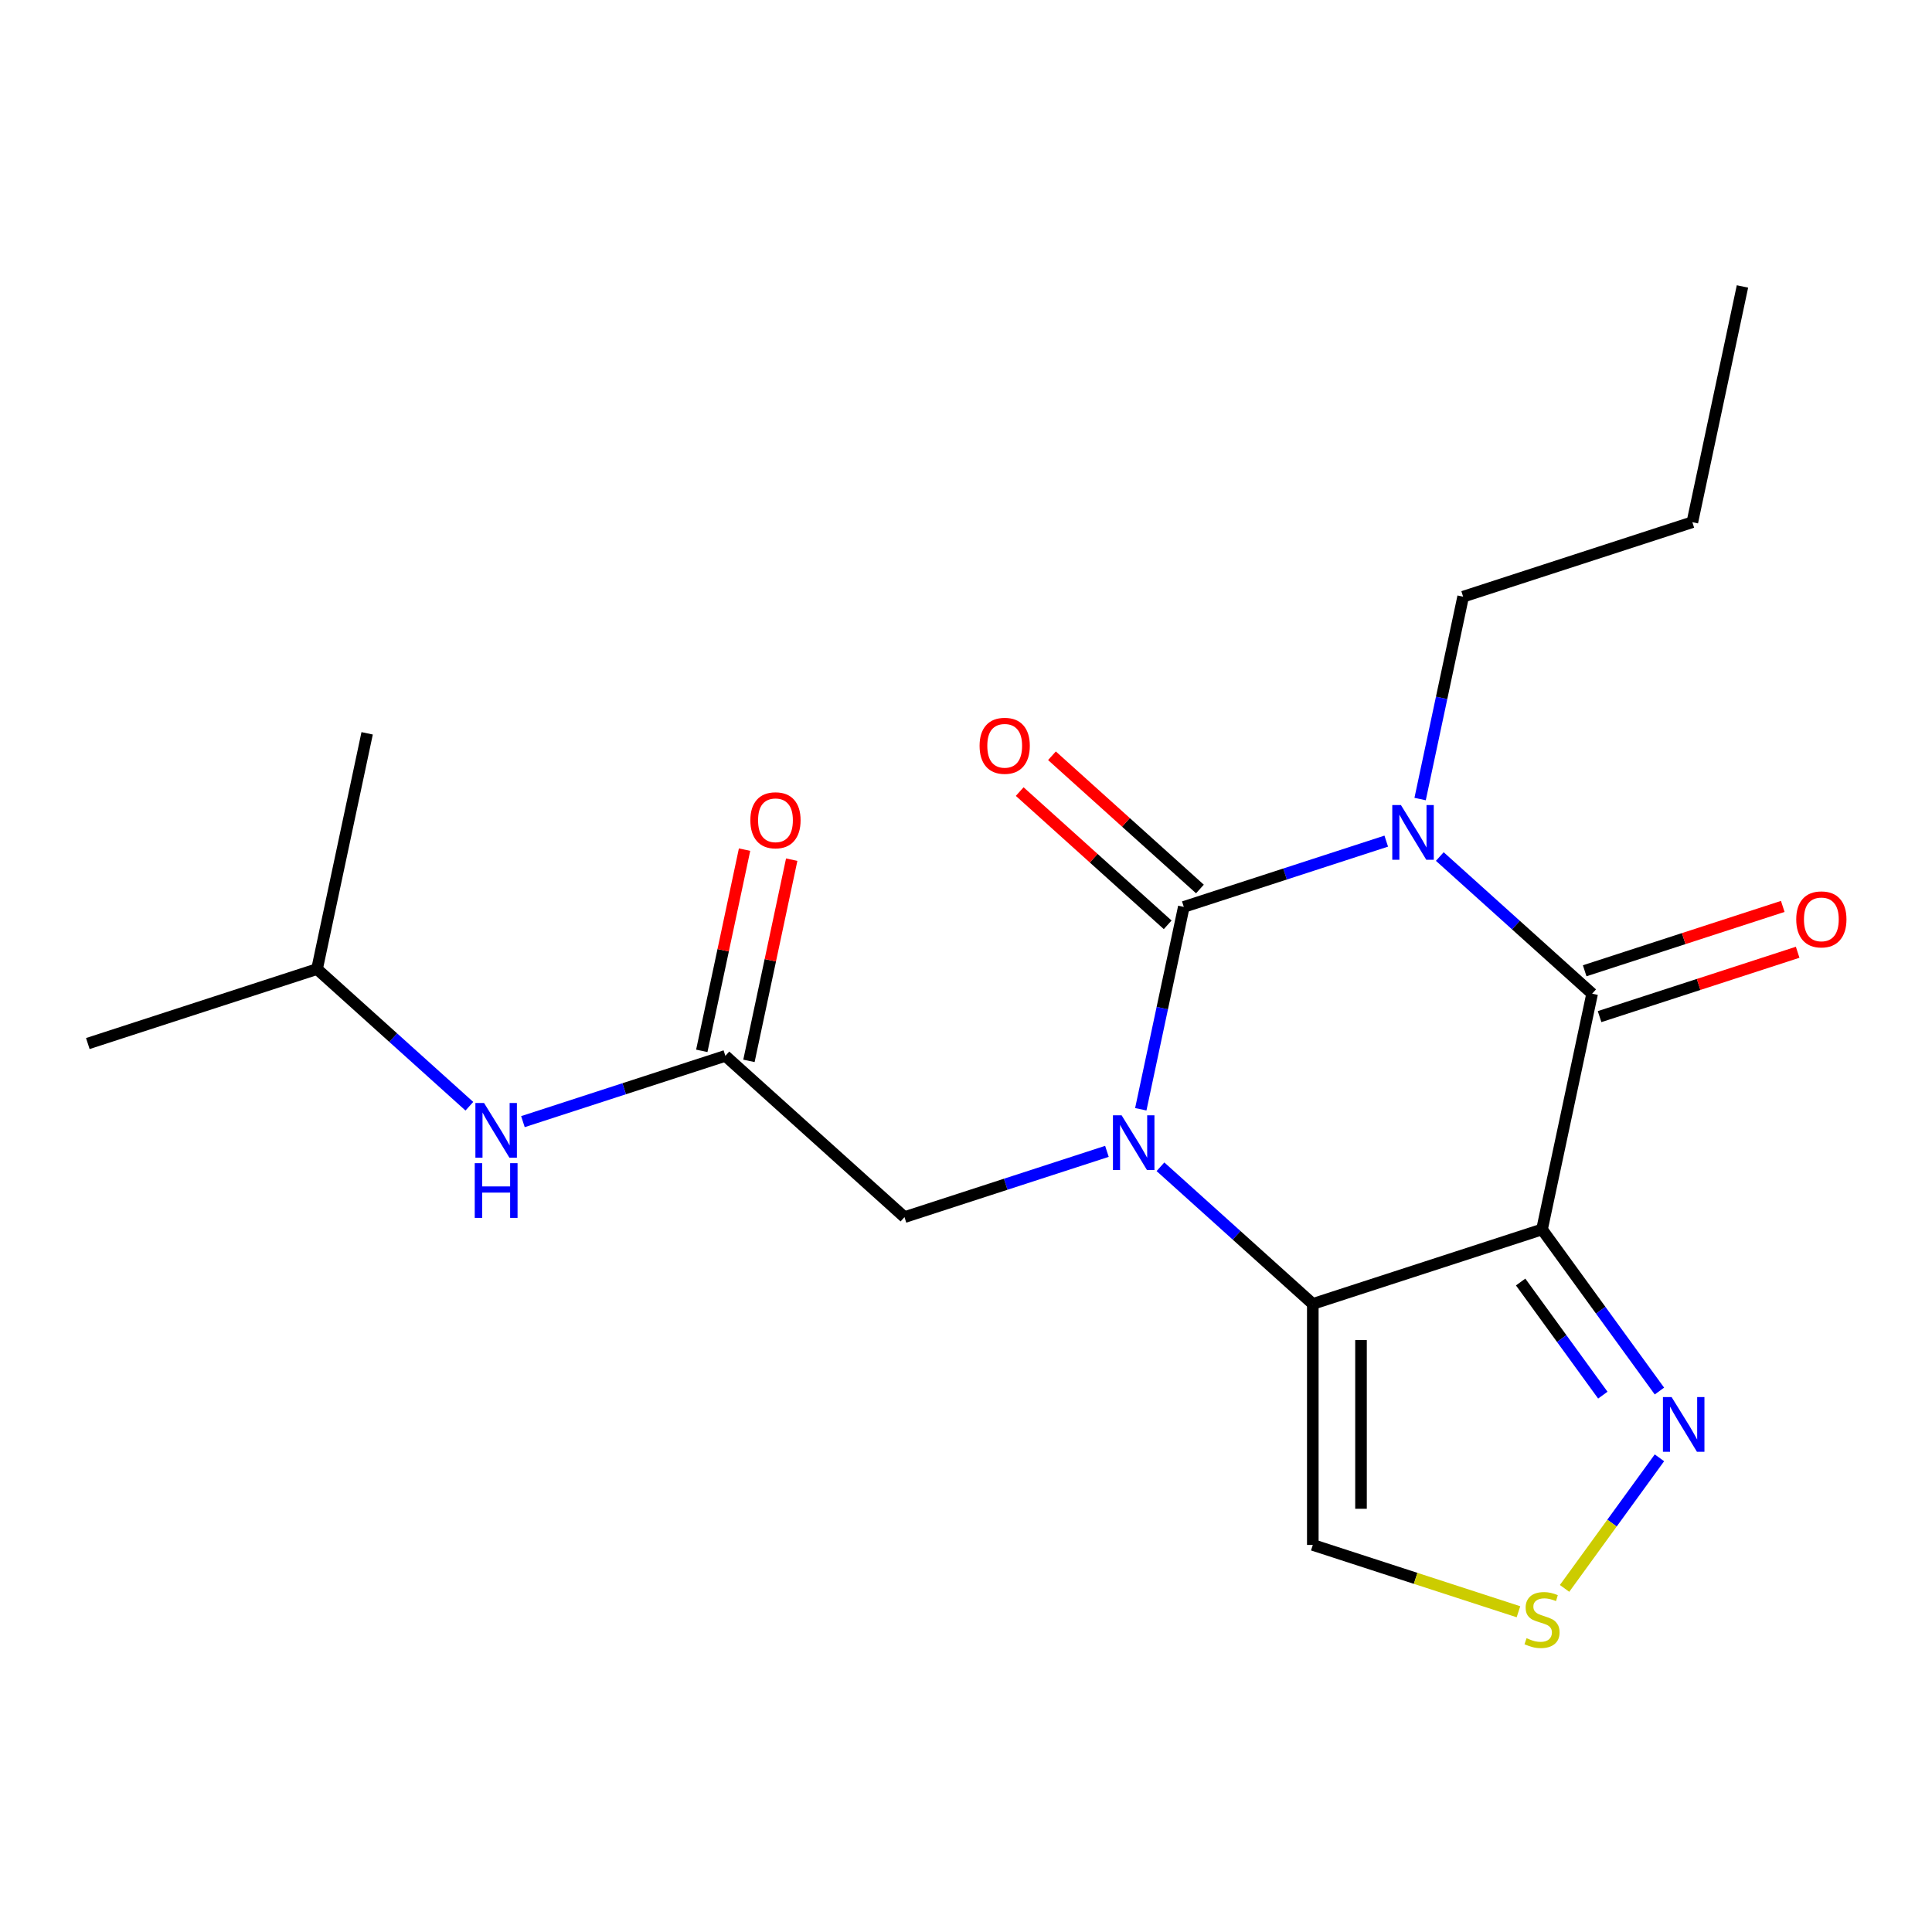 <?xml version='1.0' encoding='iso-8859-1'?>
<svg version='1.1' baseProfile='full'
              xmlns='http://www.w3.org/2000/svg'
                      xmlns:rdkit='http://www.rdkit.org/xml'
                      xmlns:xlink='http://www.w3.org/1999/xlink'
                  xml:space='preserve'
width='1000px' height='1000px' viewBox='0 0 1000 1000'>
<!-- END OF HEADER -->
<rect style='opacity:1.0;fill:#FFFFFF;stroke:none' width='1000' height='1000' x='0' y='0'> </rect>
<path class='bond-1' d='M 717.52,435.366 L 665.128,452.389' style='fill:none;fill-rule:evenodd;stroke:#0000FF;stroke-width:6px;stroke-linecap:butt;stroke-linejoin:miter;stroke-opacity:1' />
<path class='bond-1' d='M 665.128,452.389 L 612.735,469.413' style='fill:none;fill-rule:evenodd;stroke:#000000;stroke-width:6px;stroke-linecap:butt;stroke-linejoin:miter;stroke-opacity:1' />
<path class='bond-4' d='M 745.238,443.341 L 784.662,478.839' style='fill:none;fill-rule:evenodd;stroke:#0000FF;stroke-width:6px;stroke-linecap:butt;stroke-linejoin:miter;stroke-opacity:1' />
<path class='bond-4' d='M 784.662,478.839 L 824.086,514.336' style='fill:none;fill-rule:evenodd;stroke:#000000;stroke-width:6px;stroke-linecap:butt;stroke-linejoin:miter;stroke-opacity:1' />
<path class='bond-14' d='M 735.052,413.584 L 746.184,361.212' style='fill:none;fill-rule:evenodd;stroke:#0000FF;stroke-width:6px;stroke-linecap:butt;stroke-linejoin:miter;stroke-opacity:1' />
<path class='bond-14' d='M 746.184,361.212 L 757.316,308.84' style='fill:none;fill-rule:evenodd;stroke:#000000;stroke-width:6px;stroke-linecap:butt;stroke-linejoin:miter;stroke-opacity:1' />
<path class='bond-0' d='M 590.471,574.157 L 601.603,521.785' style='fill:none;fill-rule:evenodd;stroke:#0000FF;stroke-width:6px;stroke-linecap:butt;stroke-linejoin:miter;stroke-opacity:1' />
<path class='bond-0' d='M 601.603,521.785 L 612.735,469.413' style='fill:none;fill-rule:evenodd;stroke:#000000;stroke-width:6px;stroke-linecap:butt;stroke-linejoin:miter;stroke-opacity:1' />
<path class='bond-8' d='M 572.94,595.939 L 520.547,612.962' style='fill:none;fill-rule:evenodd;stroke:#0000FF;stroke-width:6px;stroke-linecap:butt;stroke-linejoin:miter;stroke-opacity:1' />
<path class='bond-8' d='M 520.547,612.962 L 468.155,629.985' style='fill:none;fill-rule:evenodd;stroke:#000000;stroke-width:6px;stroke-linecap:butt;stroke-linejoin:miter;stroke-opacity:1' />
<path class='bond-20' d='M 600.657,603.914 L 640.081,639.412' style='fill:none;fill-rule:evenodd;stroke:#0000FF;stroke-width:6px;stroke-linecap:butt;stroke-linejoin:miter;stroke-opacity:1' />
<path class='bond-20' d='M 640.081,639.412 L 679.505,674.909' style='fill:none;fill-rule:evenodd;stroke:#000000;stroke-width:6px;stroke-linecap:butt;stroke-linejoin:miter;stroke-opacity:1' />
<path class='bond-10' d='M 621.083,460.142 L 582.789,425.662' style='fill:none;fill-rule:evenodd;stroke:#000000;stroke-width:6px;stroke-linecap:butt;stroke-linejoin:miter;stroke-opacity:1' />
<path class='bond-10' d='M 582.789,425.662 L 544.495,391.182' style='fill:none;fill-rule:evenodd;stroke:#FF0000;stroke-width:6px;stroke-linecap:butt;stroke-linejoin:miter;stroke-opacity:1' />
<path class='bond-10' d='M 604.388,478.683 L 566.094,444.203' style='fill:none;fill-rule:evenodd;stroke:#000000;stroke-width:6px;stroke-linecap:butt;stroke-linejoin:miter;stroke-opacity:1' />
<path class='bond-10' d='M 566.094,444.203 L 527.8,409.723' style='fill:none;fill-rule:evenodd;stroke:#FF0000;stroke-width:6px;stroke-linecap:butt;stroke-linejoin:miter;stroke-opacity:1' />
<path class='bond-2' d='M 798.149,636.36 L 824.086,514.336' style='fill:none;fill-rule:evenodd;stroke:#000000;stroke-width:6px;stroke-linecap:butt;stroke-linejoin:miter;stroke-opacity:1' />
<path class='bond-3' d='M 798.149,636.36 L 679.505,674.909' style='fill:none;fill-rule:evenodd;stroke:#000000;stroke-width:6px;stroke-linecap:butt;stroke-linejoin:miter;stroke-opacity:1' />
<path class='bond-5' d='M 798.149,636.36 L 828.535,678.182' style='fill:none;fill-rule:evenodd;stroke:#000000;stroke-width:6px;stroke-linecap:butt;stroke-linejoin:miter;stroke-opacity:1' />
<path class='bond-5' d='M 828.535,678.182 L 858.921,720.005' style='fill:none;fill-rule:evenodd;stroke:#0000FF;stroke-width:6px;stroke-linecap:butt;stroke-linejoin:miter;stroke-opacity:1' />
<path class='bond-5' d='M 787.08,663.572 L 808.35,692.847' style='fill:none;fill-rule:evenodd;stroke:#000000;stroke-width:6px;stroke-linecap:butt;stroke-linejoin:miter;stroke-opacity:1' />
<path class='bond-5' d='M 808.35,692.847 L 829.62,722.123' style='fill:none;fill-rule:evenodd;stroke:#0000FF;stroke-width:6px;stroke-linecap:butt;stroke-linejoin:miter;stroke-opacity:1' />
<path class='bond-6' d='M 679.505,674.909 L 679.505,799.658' style='fill:none;fill-rule:evenodd;stroke:#000000;stroke-width:6px;stroke-linecap:butt;stroke-linejoin:miter;stroke-opacity:1' />
<path class='bond-6' d='M 704.455,693.622 L 704.455,780.946' style='fill:none;fill-rule:evenodd;stroke:#000000;stroke-width:6px;stroke-linecap:butt;stroke-linejoin:miter;stroke-opacity:1' />
<path class='bond-11' d='M 827.941,526.201 L 879.203,509.545' style='fill:none;fill-rule:evenodd;stroke:#000000;stroke-width:6px;stroke-linecap:butt;stroke-linejoin:miter;stroke-opacity:1' />
<path class='bond-11' d='M 879.203,509.545 L 930.465,492.888' style='fill:none;fill-rule:evenodd;stroke:#FF0000;stroke-width:6px;stroke-linecap:butt;stroke-linejoin:miter;stroke-opacity:1' />
<path class='bond-11' d='M 820.231,502.472 L 871.493,485.816' style='fill:none;fill-rule:evenodd;stroke:#000000;stroke-width:6px;stroke-linecap:butt;stroke-linejoin:miter;stroke-opacity:1' />
<path class='bond-11' d='M 871.493,485.816 L 922.756,469.16' style='fill:none;fill-rule:evenodd;stroke:#FF0000;stroke-width:6px;stroke-linecap:butt;stroke-linejoin:miter;stroke-opacity:1' />
<path class='bond-7' d='M 858.921,754.562 L 834.367,788.358' style='fill:none;fill-rule:evenodd;stroke:#0000FF;stroke-width:6px;stroke-linecap:butt;stroke-linejoin:miter;stroke-opacity:1' />
<path class='bond-7' d='M 834.367,788.358 L 809.814,822.153' style='fill:none;fill-rule:evenodd;stroke:#CCCC00;stroke-width:6px;stroke-linecap:butt;stroke-linejoin:miter;stroke-opacity:1' />
<path class='bond-21' d='M 679.505,799.658 L 732.728,816.951' style='fill:none;fill-rule:evenodd;stroke:#000000;stroke-width:6px;stroke-linecap:butt;stroke-linejoin:miter;stroke-opacity:1' />
<path class='bond-21' d='M 732.728,816.951 L 785.95,834.244' style='fill:none;fill-rule:evenodd;stroke:#CCCC00;stroke-width:6px;stroke-linecap:butt;stroke-linejoin:miter;stroke-opacity:1' />
<path class='bond-9' d='M 468.155,629.985 L 375.448,546.512' style='fill:none;fill-rule:evenodd;stroke:#000000;stroke-width:6px;stroke-linecap:butt;stroke-linejoin:miter;stroke-opacity:1' />
<path class='bond-12' d='M 375.448,546.512 L 323.056,563.535' style='fill:none;fill-rule:evenodd;stroke:#000000;stroke-width:6px;stroke-linecap:butt;stroke-linejoin:miter;stroke-opacity:1' />
<path class='bond-12' d='M 323.056,563.535 L 270.664,580.558' style='fill:none;fill-rule:evenodd;stroke:#0000FF;stroke-width:6px;stroke-linecap:butt;stroke-linejoin:miter;stroke-opacity:1' />
<path class='bond-13' d='M 387.651,549.105 L 398.719,497.033' style='fill:none;fill-rule:evenodd;stroke:#000000;stroke-width:6px;stroke-linecap:butt;stroke-linejoin:miter;stroke-opacity:1' />
<path class='bond-13' d='M 398.719,497.033 L 409.787,444.961' style='fill:none;fill-rule:evenodd;stroke:#FF0000;stroke-width:6px;stroke-linecap:butt;stroke-linejoin:miter;stroke-opacity:1' />
<path class='bond-13' d='M 363.246,543.918 L 374.314,491.846' style='fill:none;fill-rule:evenodd;stroke:#000000;stroke-width:6px;stroke-linecap:butt;stroke-linejoin:miter;stroke-opacity:1' />
<path class='bond-13' d='M 374.314,491.846 L 385.383,439.774' style='fill:none;fill-rule:evenodd;stroke:#FF0000;stroke-width:6px;stroke-linecap:butt;stroke-linejoin:miter;stroke-opacity:1' />
<path class='bond-15' d='M 242.946,572.583 L 203.522,537.085' style='fill:none;fill-rule:evenodd;stroke:#0000FF;stroke-width:6px;stroke-linecap:butt;stroke-linejoin:miter;stroke-opacity:1' />
<path class='bond-15' d='M 203.522,537.085 L 164.098,501.588' style='fill:none;fill-rule:evenodd;stroke:#000000;stroke-width:6px;stroke-linecap:butt;stroke-linejoin:miter;stroke-opacity:1' />
<path class='bond-16' d='M 757.316,308.84 L 875.959,270.29' style='fill:none;fill-rule:evenodd;stroke:#000000;stroke-width:6px;stroke-linecap:butt;stroke-linejoin:miter;stroke-opacity:1' />
<path class='bond-17' d='M 164.098,501.588 L 45.455,540.137' style='fill:none;fill-rule:evenodd;stroke:#000000;stroke-width:6px;stroke-linecap:butt;stroke-linejoin:miter;stroke-opacity:1' />
<path class='bond-18' d='M 164.098,501.588 L 190.035,379.565' style='fill:none;fill-rule:evenodd;stroke:#000000;stroke-width:6px;stroke-linecap:butt;stroke-linejoin:miter;stroke-opacity:1' />
<path class='bond-19' d='M 875.959,270.29 L 901.896,148.267' style='fill:none;fill-rule:evenodd;stroke:#000000;stroke-width:6px;stroke-linecap:butt;stroke-linejoin:miter;stroke-opacity:1' />
<path  class='atom-0' d='M 725.119 416.703
L 734.399 431.703
Q 735.319 433.183, 736.799 435.863
Q 738.279 438.543, 738.359 438.703
L 738.359 416.703
L 742.119 416.703
L 742.119 445.023
L 738.239 445.023
L 728.279 428.623
Q 727.119 426.703, 725.879 424.503
Q 724.679 422.303, 724.319 421.623
L 724.319 445.023
L 720.639 445.023
L 720.639 416.703
L 725.119 416.703
' fill='#0000FF'/>
<path  class='atom-1' d='M 580.539 577.276
L 589.819 592.276
Q 590.739 593.756, 592.219 596.436
Q 593.699 599.116, 593.779 599.276
L 593.779 577.276
L 597.539 577.276
L 597.539 605.596
L 593.659 605.596
L 583.699 589.196
Q 582.539 587.276, 581.299 585.076
Q 580.099 582.876, 579.739 582.196
L 579.739 605.596
L 576.059 605.596
L 576.059 577.276
L 580.539 577.276
' fill='#0000FF'/>
<path  class='atom-6' d='M 865.215 723.124
L 874.495 738.124
Q 875.415 739.604, 876.895 742.284
Q 878.375 744.964, 878.455 745.124
L 878.455 723.124
L 882.215 723.124
L 882.215 751.444
L 878.335 751.444
L 868.375 735.044
Q 867.215 733.124, 865.975 730.924
Q 864.775 728.724, 864.415 728.044
L 864.415 751.444
L 860.735 751.444
L 860.735 723.124
L 865.215 723.124
' fill='#0000FF'/>
<path  class='atom-8' d='M 790.149 847.928
Q 790.469 848.048, 791.789 848.608
Q 793.109 849.168, 794.549 849.528
Q 796.029 849.848, 797.469 849.848
Q 800.149 849.848, 801.709 848.568
Q 803.269 847.248, 803.269 844.968
Q 803.269 843.408, 802.469 842.448
Q 801.709 841.488, 800.509 840.968
Q 799.309 840.448, 797.309 839.848
Q 794.789 839.088, 793.269 838.368
Q 791.789 837.648, 790.709 836.128
Q 789.669 834.608, 789.669 832.048
Q 789.669 828.488, 792.069 826.288
Q 794.509 824.088, 799.309 824.088
Q 802.589 824.088, 806.309 825.648
L 805.389 828.728
Q 801.989 827.328, 799.429 827.328
Q 796.669 827.328, 795.149 828.488
Q 793.629 829.608, 793.669 831.568
Q 793.669 833.088, 794.429 834.008
Q 795.229 834.928, 796.349 835.448
Q 797.509 835.968, 799.429 836.568
Q 801.989 837.368, 803.509 838.168
Q 805.029 838.968, 806.109 840.608
Q 807.229 842.208, 807.229 844.968
Q 807.229 848.888, 804.589 851.008
Q 801.989 853.088, 797.629 853.088
Q 795.109 853.088, 793.189 852.528
Q 791.309 852.008, 789.069 851.088
L 790.149 847.928
' fill='#CCCC00'/>
<path  class='atom-11' d='M 507.029 386.019
Q 507.029 379.219, 510.389 375.419
Q 513.749 371.619, 520.029 371.619
Q 526.309 371.619, 529.669 375.419
Q 533.029 379.219, 533.029 386.019
Q 533.029 392.899, 529.629 396.819
Q 526.229 400.699, 520.029 400.699
Q 513.789 400.699, 510.389 396.819
Q 507.029 392.939, 507.029 386.019
M 520.029 397.499
Q 524.349 397.499, 526.669 394.619
Q 529.029 391.699, 529.029 386.019
Q 529.029 380.459, 526.669 377.659
Q 524.349 374.819, 520.029 374.819
Q 515.709 374.819, 513.349 377.619
Q 511.029 380.419, 511.029 386.019
Q 511.029 391.739, 513.349 394.619
Q 515.709 397.499, 520.029 397.499
' fill='#FF0000'/>
<path  class='atom-12' d='M 929.729 475.867
Q 929.729 469.067, 933.089 465.267
Q 936.449 461.467, 942.729 461.467
Q 949.009 461.467, 952.369 465.267
Q 955.729 469.067, 955.729 475.867
Q 955.729 482.747, 952.329 486.667
Q 948.929 490.547, 942.729 490.547
Q 936.489 490.547, 933.089 486.667
Q 929.729 482.787, 929.729 475.867
M 942.729 487.347
Q 947.049 487.347, 949.369 484.467
Q 951.729 481.547, 951.729 475.867
Q 951.729 470.307, 949.369 467.507
Q 947.049 464.667, 942.729 464.667
Q 938.409 464.667, 936.049 467.467
Q 933.729 470.267, 933.729 475.867
Q 933.729 481.587, 936.049 484.467
Q 938.409 487.347, 942.729 487.347
' fill='#FF0000'/>
<path  class='atom-13' d='M 250.545 570.901
L 259.825 585.901
Q 260.745 587.381, 262.225 590.061
Q 263.705 592.741, 263.785 592.901
L 263.785 570.901
L 267.545 570.901
L 267.545 599.221
L 263.665 599.221
L 253.705 582.821
Q 252.545 580.901, 251.305 578.701
Q 250.105 576.501, 249.745 575.821
L 249.745 599.221
L 246.065 599.221
L 246.065 570.901
L 250.545 570.901
' fill='#0000FF'/>
<path  class='atom-13' d='M 245.725 602.053
L 249.565 602.053
L 249.565 614.093
L 264.045 614.093
L 264.045 602.053
L 267.885 602.053
L 267.885 630.373
L 264.045 630.373
L 264.045 617.293
L 249.565 617.293
L 249.565 630.373
L 245.725 630.373
L 245.725 602.053
' fill='#0000FF'/>
<path  class='atom-14' d='M 388.385 424.569
Q 388.385 417.769, 391.745 413.969
Q 395.105 410.169, 401.385 410.169
Q 407.665 410.169, 411.025 413.969
Q 414.385 417.769, 414.385 424.569
Q 414.385 431.449, 410.985 435.369
Q 407.585 439.249, 401.385 439.249
Q 395.145 439.249, 391.745 435.369
Q 388.385 431.489, 388.385 424.569
M 401.385 436.049
Q 405.705 436.049, 408.025 433.169
Q 410.385 430.249, 410.385 424.569
Q 410.385 419.009, 408.025 416.209
Q 405.705 413.369, 401.385 413.369
Q 397.065 413.369, 394.705 416.169
Q 392.385 418.969, 392.385 424.569
Q 392.385 430.289, 394.705 433.169
Q 397.065 436.049, 401.385 436.049
' fill='#FF0000'/>
</svg>
